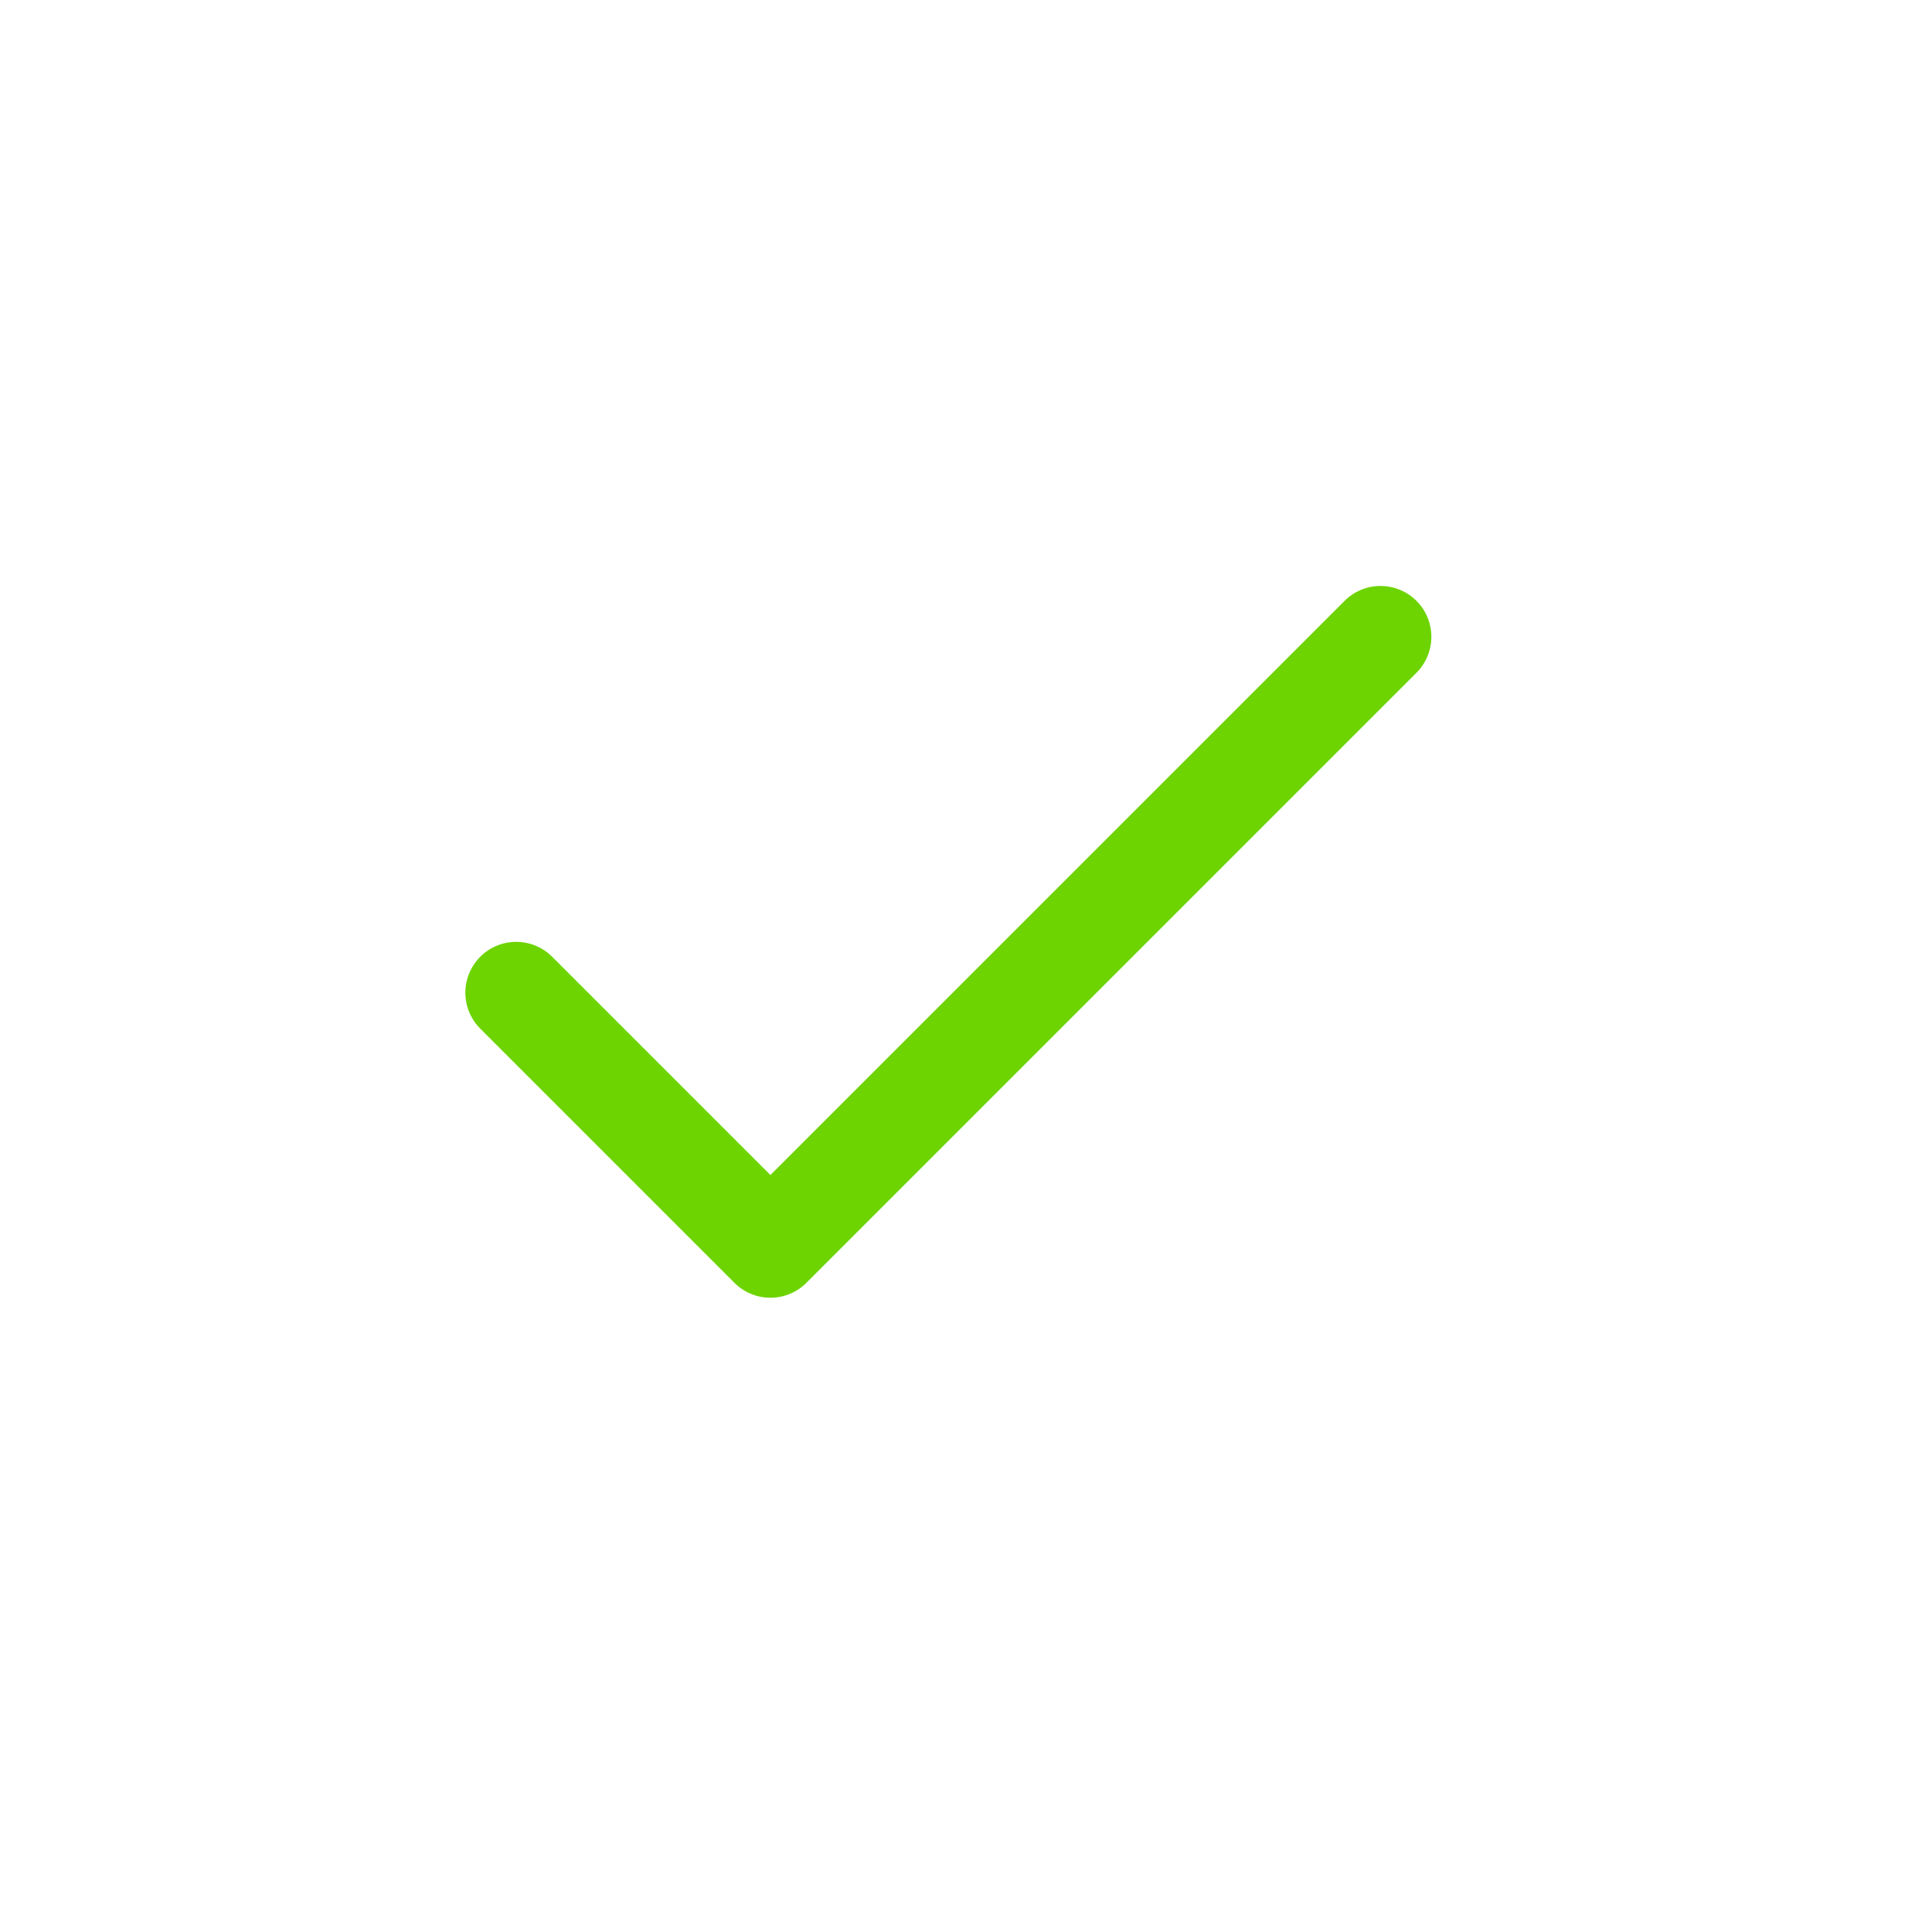 <svg width="38" height="38" xmlns="http://www.w3.org/2000/svg" fill="none">
 <g>
  <path id="svg_1" stroke-linejoin="round" stroke-linecap="round"
        stroke-width="2" stroke="#6DD401"
        d="m10.153,19.525l5,5l12,-12" />
 </g>
</svg>

